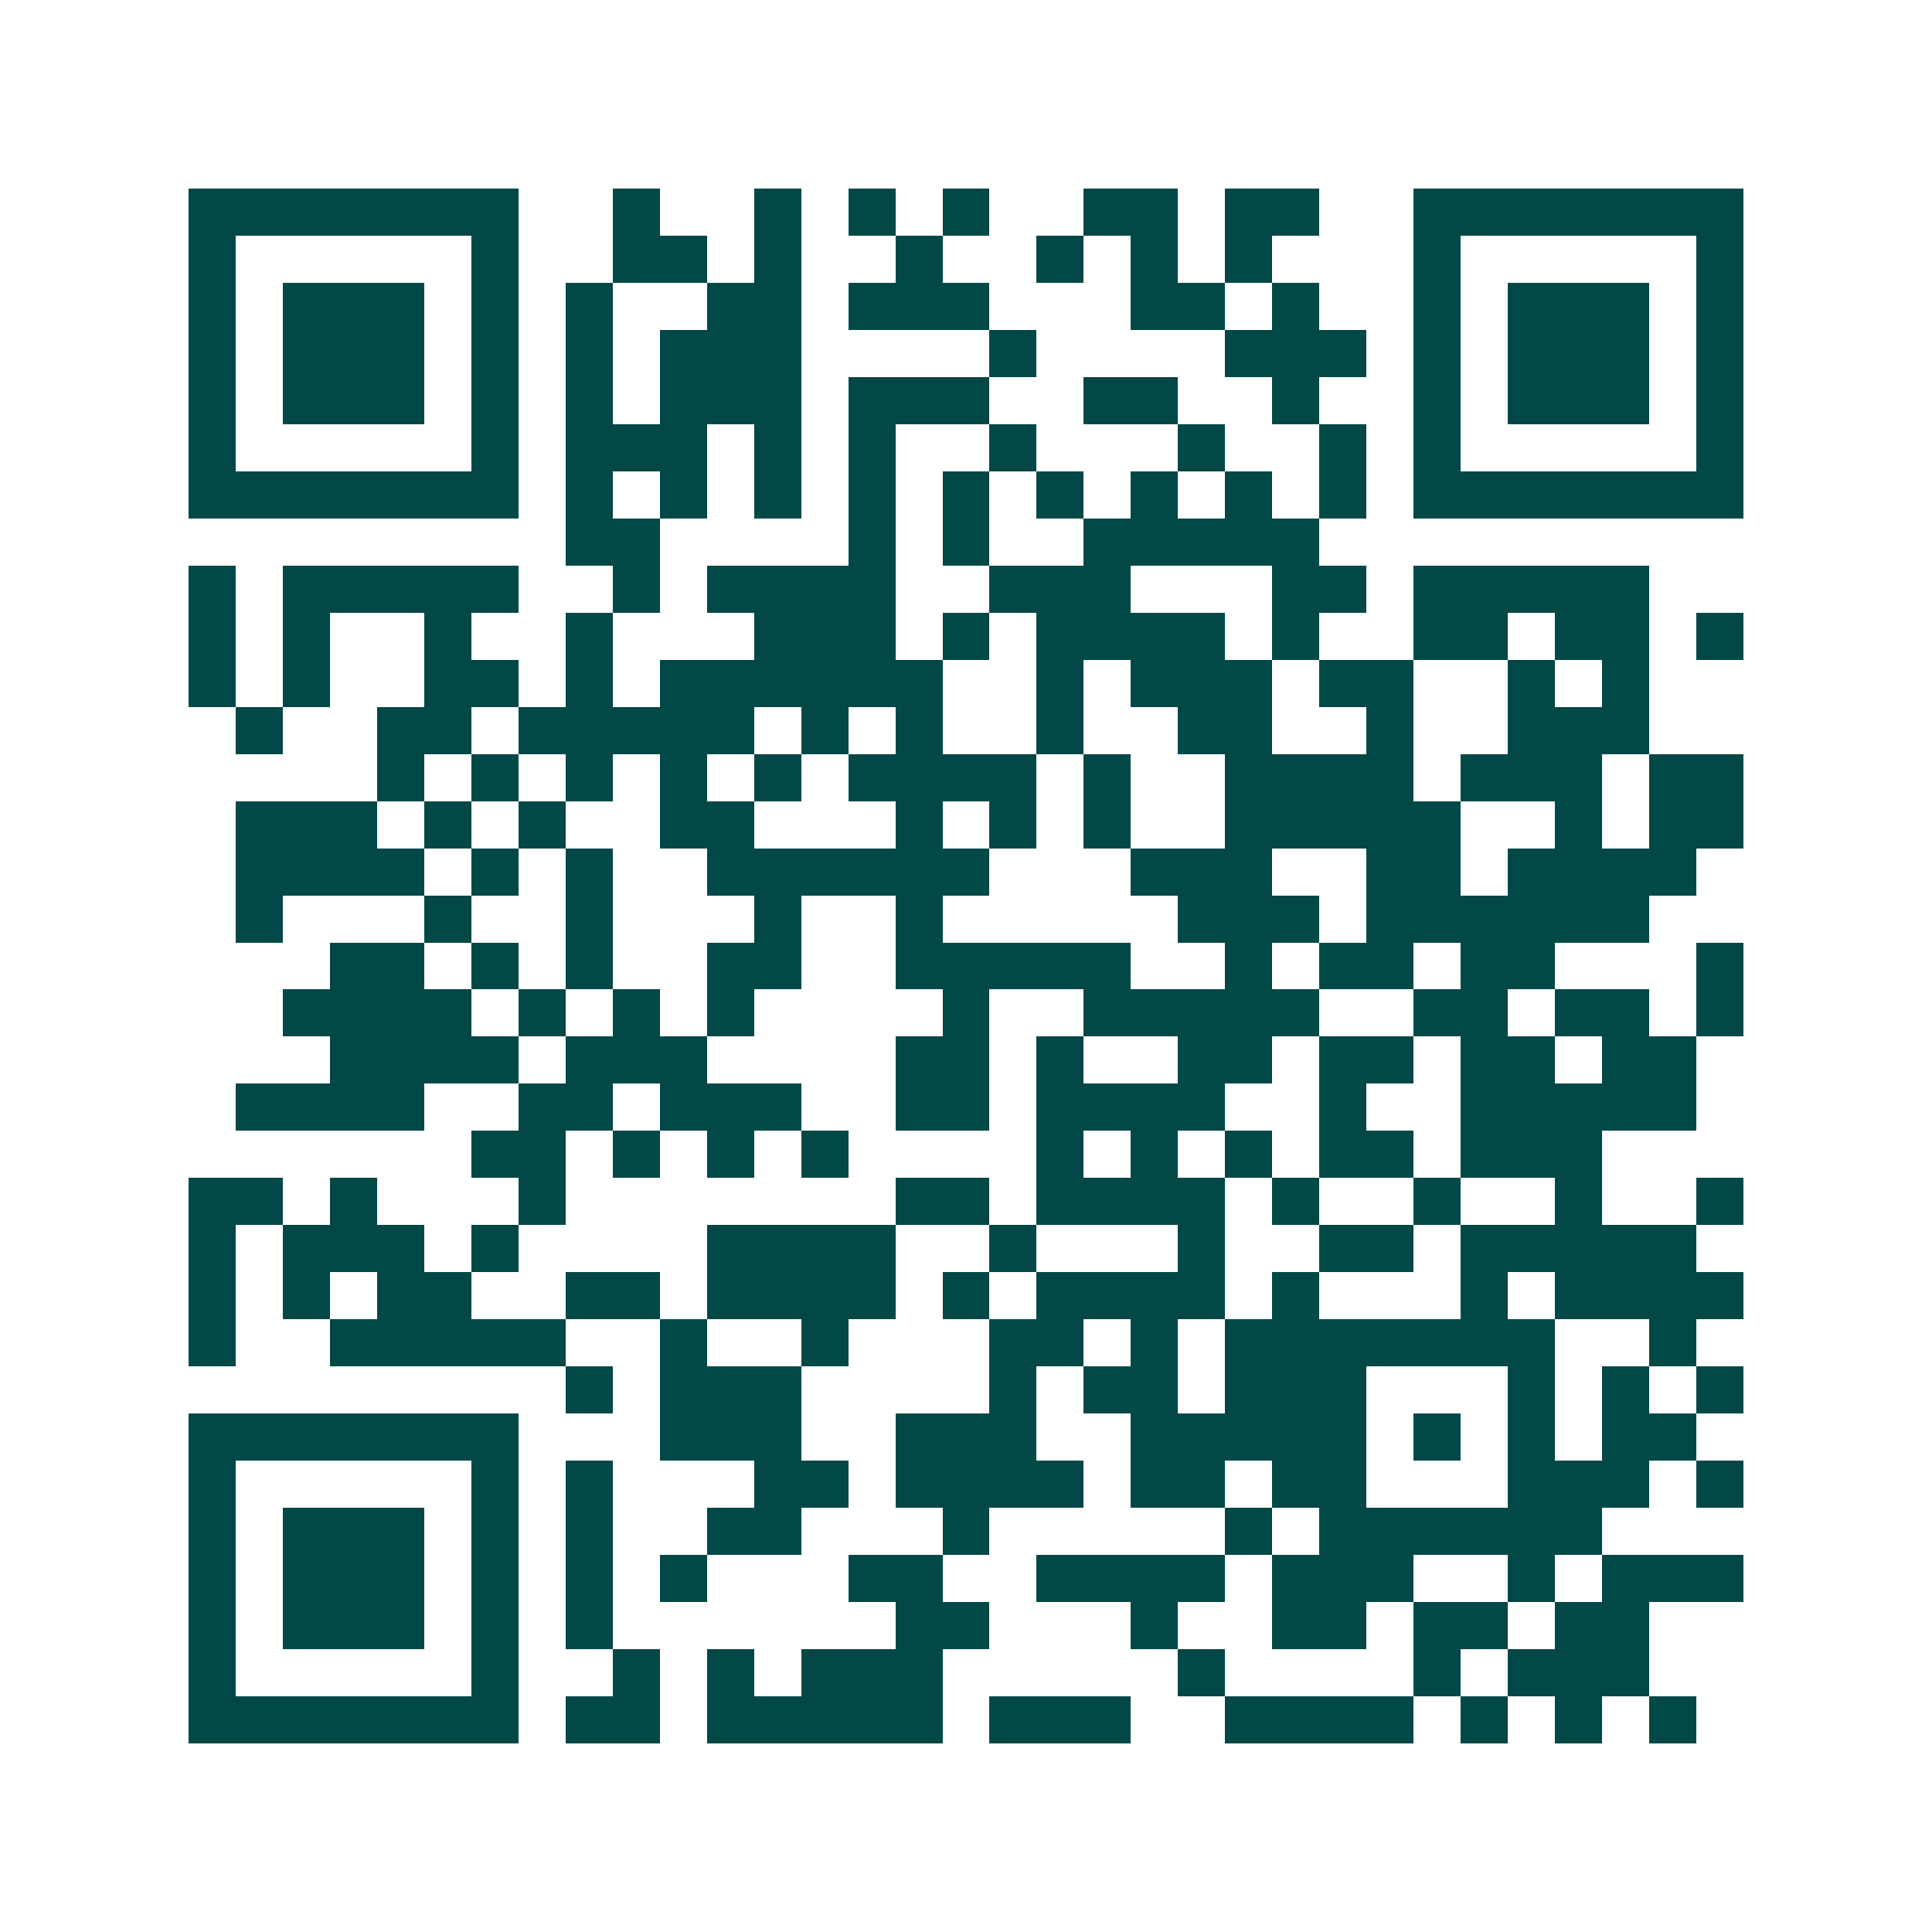 <svg xmlns="http://www.w3.org/2000/svg" width="200" height="200" viewBox="0 0 41 41" shape-rendering="crispEdges"><path fill="#ffffff" d="M0 0h41v41H0z"/><path stroke="#014847" d="M4 4.5h7m2 0h1m2 0h1m1 0h1m1 0h1m2 0h2m1 0h2m2 0h7M4 5.5h1m5 0h1m2 0h2m1 0h1m2 0h1m2 0h1m1 0h1m1 0h1m3 0h1m5 0h1M4 6.5h1m1 0h3m1 0h1m1 0h1m2 0h2m1 0h3m3 0h2m1 0h1m2 0h1m1 0h3m1 0h1M4 7.5h1m1 0h3m1 0h1m1 0h1m1 0h3m4 0h1m4 0h3m1 0h1m1 0h3m1 0h1M4 8.5h1m1 0h3m1 0h1m1 0h1m1 0h3m1 0h3m2 0h2m2 0h1m2 0h1m1 0h3m1 0h1M4 9.5h1m5 0h1m1 0h3m1 0h1m1 0h1m2 0h1m3 0h1m2 0h1m1 0h1m5 0h1M4 10.5h7m1 0h1m1 0h1m1 0h1m1 0h1m1 0h1m1 0h1m1 0h1m1 0h1m1 0h1m1 0h7M12 11.5h2m4 0h1m1 0h1m2 0h5M4 12.5h1m1 0h5m2 0h1m1 0h4m2 0h3m3 0h2m1 0h5M4 13.5h1m1 0h1m2 0h1m2 0h1m3 0h3m1 0h1m1 0h4m1 0h1m2 0h2m1 0h2m1 0h1M4 14.5h1m1 0h1m2 0h2m1 0h1m1 0h6m2 0h1m1 0h3m1 0h2m2 0h1m1 0h1M5 15.5h1m2 0h2m1 0h5m1 0h1m1 0h1m2 0h1m2 0h2m2 0h1m2 0h3M8 16.5h1m1 0h1m1 0h1m1 0h1m1 0h1m1 0h4m1 0h1m2 0h4m1 0h3m1 0h2M5 17.5h3m1 0h1m1 0h1m2 0h2m3 0h1m1 0h1m1 0h1m2 0h5m2 0h1m1 0h2M5 18.5h4m1 0h1m1 0h1m2 0h6m3 0h3m2 0h2m1 0h4M5 19.5h1m3 0h1m2 0h1m3 0h1m2 0h1m5 0h3m1 0h6M7 20.5h2m1 0h1m1 0h1m2 0h2m2 0h5m2 0h1m1 0h2m1 0h2m3 0h1M6 21.5h4m1 0h1m1 0h1m1 0h1m4 0h1m2 0h5m2 0h2m1 0h2m1 0h1M7 22.5h4m1 0h3m4 0h2m1 0h1m2 0h2m1 0h2m1 0h2m1 0h2M5 23.5h4m2 0h2m1 0h3m2 0h2m1 0h4m2 0h1m2 0h5M10 24.5h2m1 0h1m1 0h1m1 0h1m4 0h1m1 0h1m1 0h1m1 0h2m1 0h3M4 25.5h2m1 0h1m3 0h1m7 0h2m1 0h4m1 0h1m2 0h1m2 0h1m2 0h1M4 26.5h1m1 0h3m1 0h1m4 0h4m2 0h1m3 0h1m2 0h2m1 0h5M4 27.5h1m1 0h1m1 0h2m2 0h2m1 0h4m1 0h1m1 0h4m1 0h1m3 0h1m1 0h4M4 28.5h1m2 0h5m2 0h1m2 0h1m3 0h2m1 0h1m1 0h7m2 0h1M12 29.5h1m1 0h3m4 0h1m1 0h2m1 0h3m3 0h1m1 0h1m1 0h1M4 30.5h7m3 0h3m2 0h3m2 0h5m1 0h1m1 0h1m1 0h2M4 31.5h1m5 0h1m1 0h1m3 0h2m1 0h4m1 0h2m1 0h2m3 0h3m1 0h1M4 32.5h1m1 0h3m1 0h1m1 0h1m2 0h2m3 0h1m5 0h1m1 0h6M4 33.5h1m1 0h3m1 0h1m1 0h1m1 0h1m3 0h2m2 0h4m1 0h3m2 0h1m1 0h3M4 34.5h1m1 0h3m1 0h1m1 0h1m6 0h2m3 0h1m2 0h2m1 0h2m1 0h2M4 35.5h1m5 0h1m2 0h1m1 0h1m1 0h3m5 0h1m4 0h1m1 0h3M4 36.5h7m1 0h2m1 0h5m1 0h3m2 0h4m1 0h1m1 0h1m1 0h1"/></svg>
